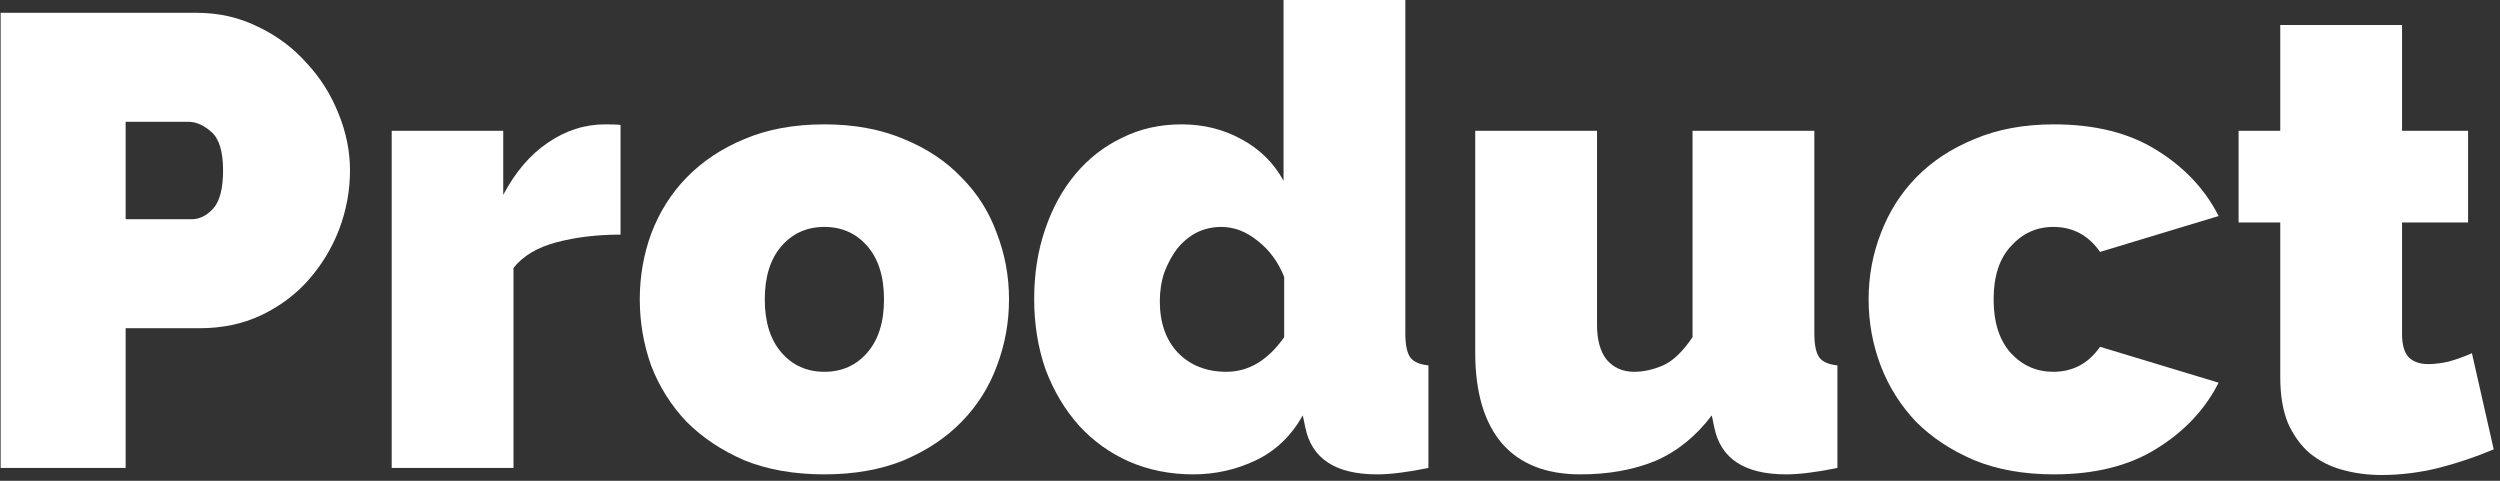 <svg width="390" height="75" viewBox="0 0 390 75" fill="none" xmlns="http://www.w3.org/2000/svg">
<rect x="0" y="0" width="390" height="75" fill="#333333" stroke="none"/>
<path d="M389.02 70.1C386.354 71.233 383.487 72.2 380.42 73C377.42 73.733 374.454 74.1 371.52 74.1C369.387 74.1 367.354 73.833 365.42 73.3C363.487 72.767 361.787 71.9 360.32 70.7C358.92 69.5 357.787 67.933 356.92 66C356.12 64.067 355.72 61.667 355.72 58.8V34.7H349.22V20.4H355.72V3.9H374.72V20.4H385.02V34.7H374.72V52.1C374.72 53.833 375.087 55.067 375.82 55.8C376.554 56.467 377.554 56.8 378.82 56.8C379.754 56.8 380.82 56.667 382.02 56.4C383.22 56.067 384.42 55.633 385.62 55.1L389.02 70.1Z" fill="white"/>
<path d="M291.505 46.7C291.505 43.1 292.139 39.667 293.405 36.4C294.672 33.067 296.505 30.167 298.905 27.7C301.372 25.167 304.405 23.167 308.005 21.7C311.605 20.167 315.739 19.4 320.405 19.4C326.805 19.4 332.139 20.733 336.405 23.4C340.739 26.067 343.972 29.5 346.105 33.7L327.605 39.3C325.805 36.7 323.372 35.4 320.306 35.4C317.706 35.4 315.506 36.4 313.706 38.4C311.906 40.333 311.005 43.1 311.005 46.7C311.005 50.3 311.906 53.1 313.706 55.1C315.506 57.033 317.706 58 320.306 58C323.372 58 325.805 56.7 327.605 54.1L346.105 59.7C343.972 63.9 340.739 67.333 336.405 70C332.139 72.667 326.805 74 320.405 74C315.739 74 311.605 73.267 308.005 71.8C304.405 70.267 301.372 68.267 298.905 65.8C296.505 63.267 294.672 60.367 293.405 57.1C292.139 53.767 291.505 50.3 291.505 46.7Z" fill="white"/>
<path d="M246.536 74C241.203 74 237.136 72.4 234.336 69.2C231.536 65.933 230.136 61.2 230.136 55V20.4H249.136V50.7C249.136 53.033 249.636 54.833 250.636 56.1C251.703 57.367 253.136 58 254.936 58C256.403 58 257.903 57.667 259.436 57C260.969 56.333 262.503 54.867 264.036 52.6V20.4H283.036V52C283.036 53.8 283.303 55.067 283.836 55.8C284.369 56.467 285.303 56.867 286.636 57V73C283.369 73.667 280.703 74 278.636 74C272.169 74 268.436 71.567 267.436 66.7L267.036 64.8C264.569 68.067 261.636 70.433 258.236 71.9C254.836 73.3 250.936 74 246.536 74Z" fill="white"/>
<path d="M186.132 74C182.532 74 179.199 73.333 176.132 72C173.132 70.667 170.532 68.8 168.332 66.4C166.132 63.933 164.399 61.033 163.132 57.7C161.932 54.3 161.332 50.6 161.332 46.6C161.332 42.733 161.899 39.133 163.032 35.8C164.165 32.467 165.732 29.6 167.732 27.2C169.799 24.733 172.232 22.833 175.032 21.5C177.832 20.1 180.932 19.4 184.332 19.4C187.732 19.4 190.832 20.167 193.632 21.7C196.499 23.233 198.699 25.4 200.232 28.2V0H219.232V52C219.232 53.8 219.499 55.067 220.032 55.8C220.565 56.467 221.499 56.867 222.832 57V73C219.565 73.667 216.899 74 214.832 74C208.365 74 204.632 71.567 203.632 66.7L203.232 64.8C201.432 68 198.999 70.333 195.932 71.8C192.865 73.267 189.599 74 186.132 74ZM191.332 58C194.799 58 197.799 56.2 200.332 52.6V43.2C199.399 40.867 198.032 39 196.232 37.6C194.432 36.133 192.532 35.4 190.532 35.4C189.132 35.4 187.832 35.7 186.632 36.3C185.499 36.9 184.499 37.733 183.632 38.8C182.832 39.867 182.165 41.1 181.632 42.5C181.165 43.9 180.932 45.4 180.932 47C180.932 50.333 181.865 53 183.732 55C185.665 57 188.199 58 191.332 58Z" fill="white"/>
<path d="M128.606 74C123.873 74 119.706 73.267 116.106 71.8C112.573 70.267 109.573 68.267 107.106 65.8C104.706 63.267 102.873 60.367 101.606 57.1C100.406 53.767 99.806 50.3 99.806 46.7C99.806 43.1 100.406 39.667 101.606 36.4C102.873 33.067 104.706 30.167 107.106 27.7C109.573 25.167 112.573 23.167 116.106 21.7C119.706 20.167 123.873 19.4 128.606 19.4C133.273 19.4 137.406 20.167 141.006 21.7C144.606 23.167 147.606 25.167 150.006 27.7C152.473 30.167 154.306 33.067 155.506 36.4C156.773 39.667 157.406 43.1 157.406 46.7C157.406 50.3 156.773 53.767 155.506 57.1C154.306 60.367 152.473 63.267 150.006 65.8C147.606 68.267 144.606 70.267 141.006 71.8C137.406 73.267 133.273 74 128.606 74ZM119.306 46.7C119.306 50.233 120.173 53 121.906 55C123.64 57 125.873 58 128.606 58C131.34 58 133.573 57 135.306 55C137.04 53 137.906 50.233 137.906 46.7C137.906 43.167 137.04 40.4 135.306 38.4C133.573 36.4 131.34 35.4 128.606 35.4C125.873 35.4 123.64 36.4 121.906 38.4C120.173 40.4 119.306 43.167 119.306 46.7Z" fill="white"/>
<path d="M96.805 36.6C93.138 36.6 89.805 37 86.805 37.8C83.805 38.6 81.571 39.933 80.105 41.8V73H61.105V20.4H78.505V30.4C80.371 26.867 82.671 24.167 85.405 22.3C88.205 20.367 91.205 19.4 94.405 19.4C95.671 19.4 96.471 19.433 96.805 19.5V36.6Z" fill="white"/>
<path d="M0.1 73V2H30.7C34.167 2 37.367 2.733 40.3 4.2C43.233 5.6 45.733 7.467 47.8 9.8C49.933 12.067 51.6 14.7 52.8 17.7C54 20.633 54.6 23.6 54.6 26.6C54.6 29.733 54.033 32.8 52.9 35.8C51.767 38.733 50.167 41.367 48.1 43.7C46.1 45.967 43.633 47.8 40.7 49.2C37.833 50.533 34.667 51.2 31.2 51.2H19.6V73H0.1ZM19.6 34.2H29.9C31.1 34.2 32.2 33.667 33.2 32.6C34.267 31.467 34.8 29.467 34.8 26.6C34.8 23.667 34.2 21.667 33 20.6C31.8 19.533 30.6 19 29.4 19H19.6V34.2Z" fill="white"/>
</svg>
